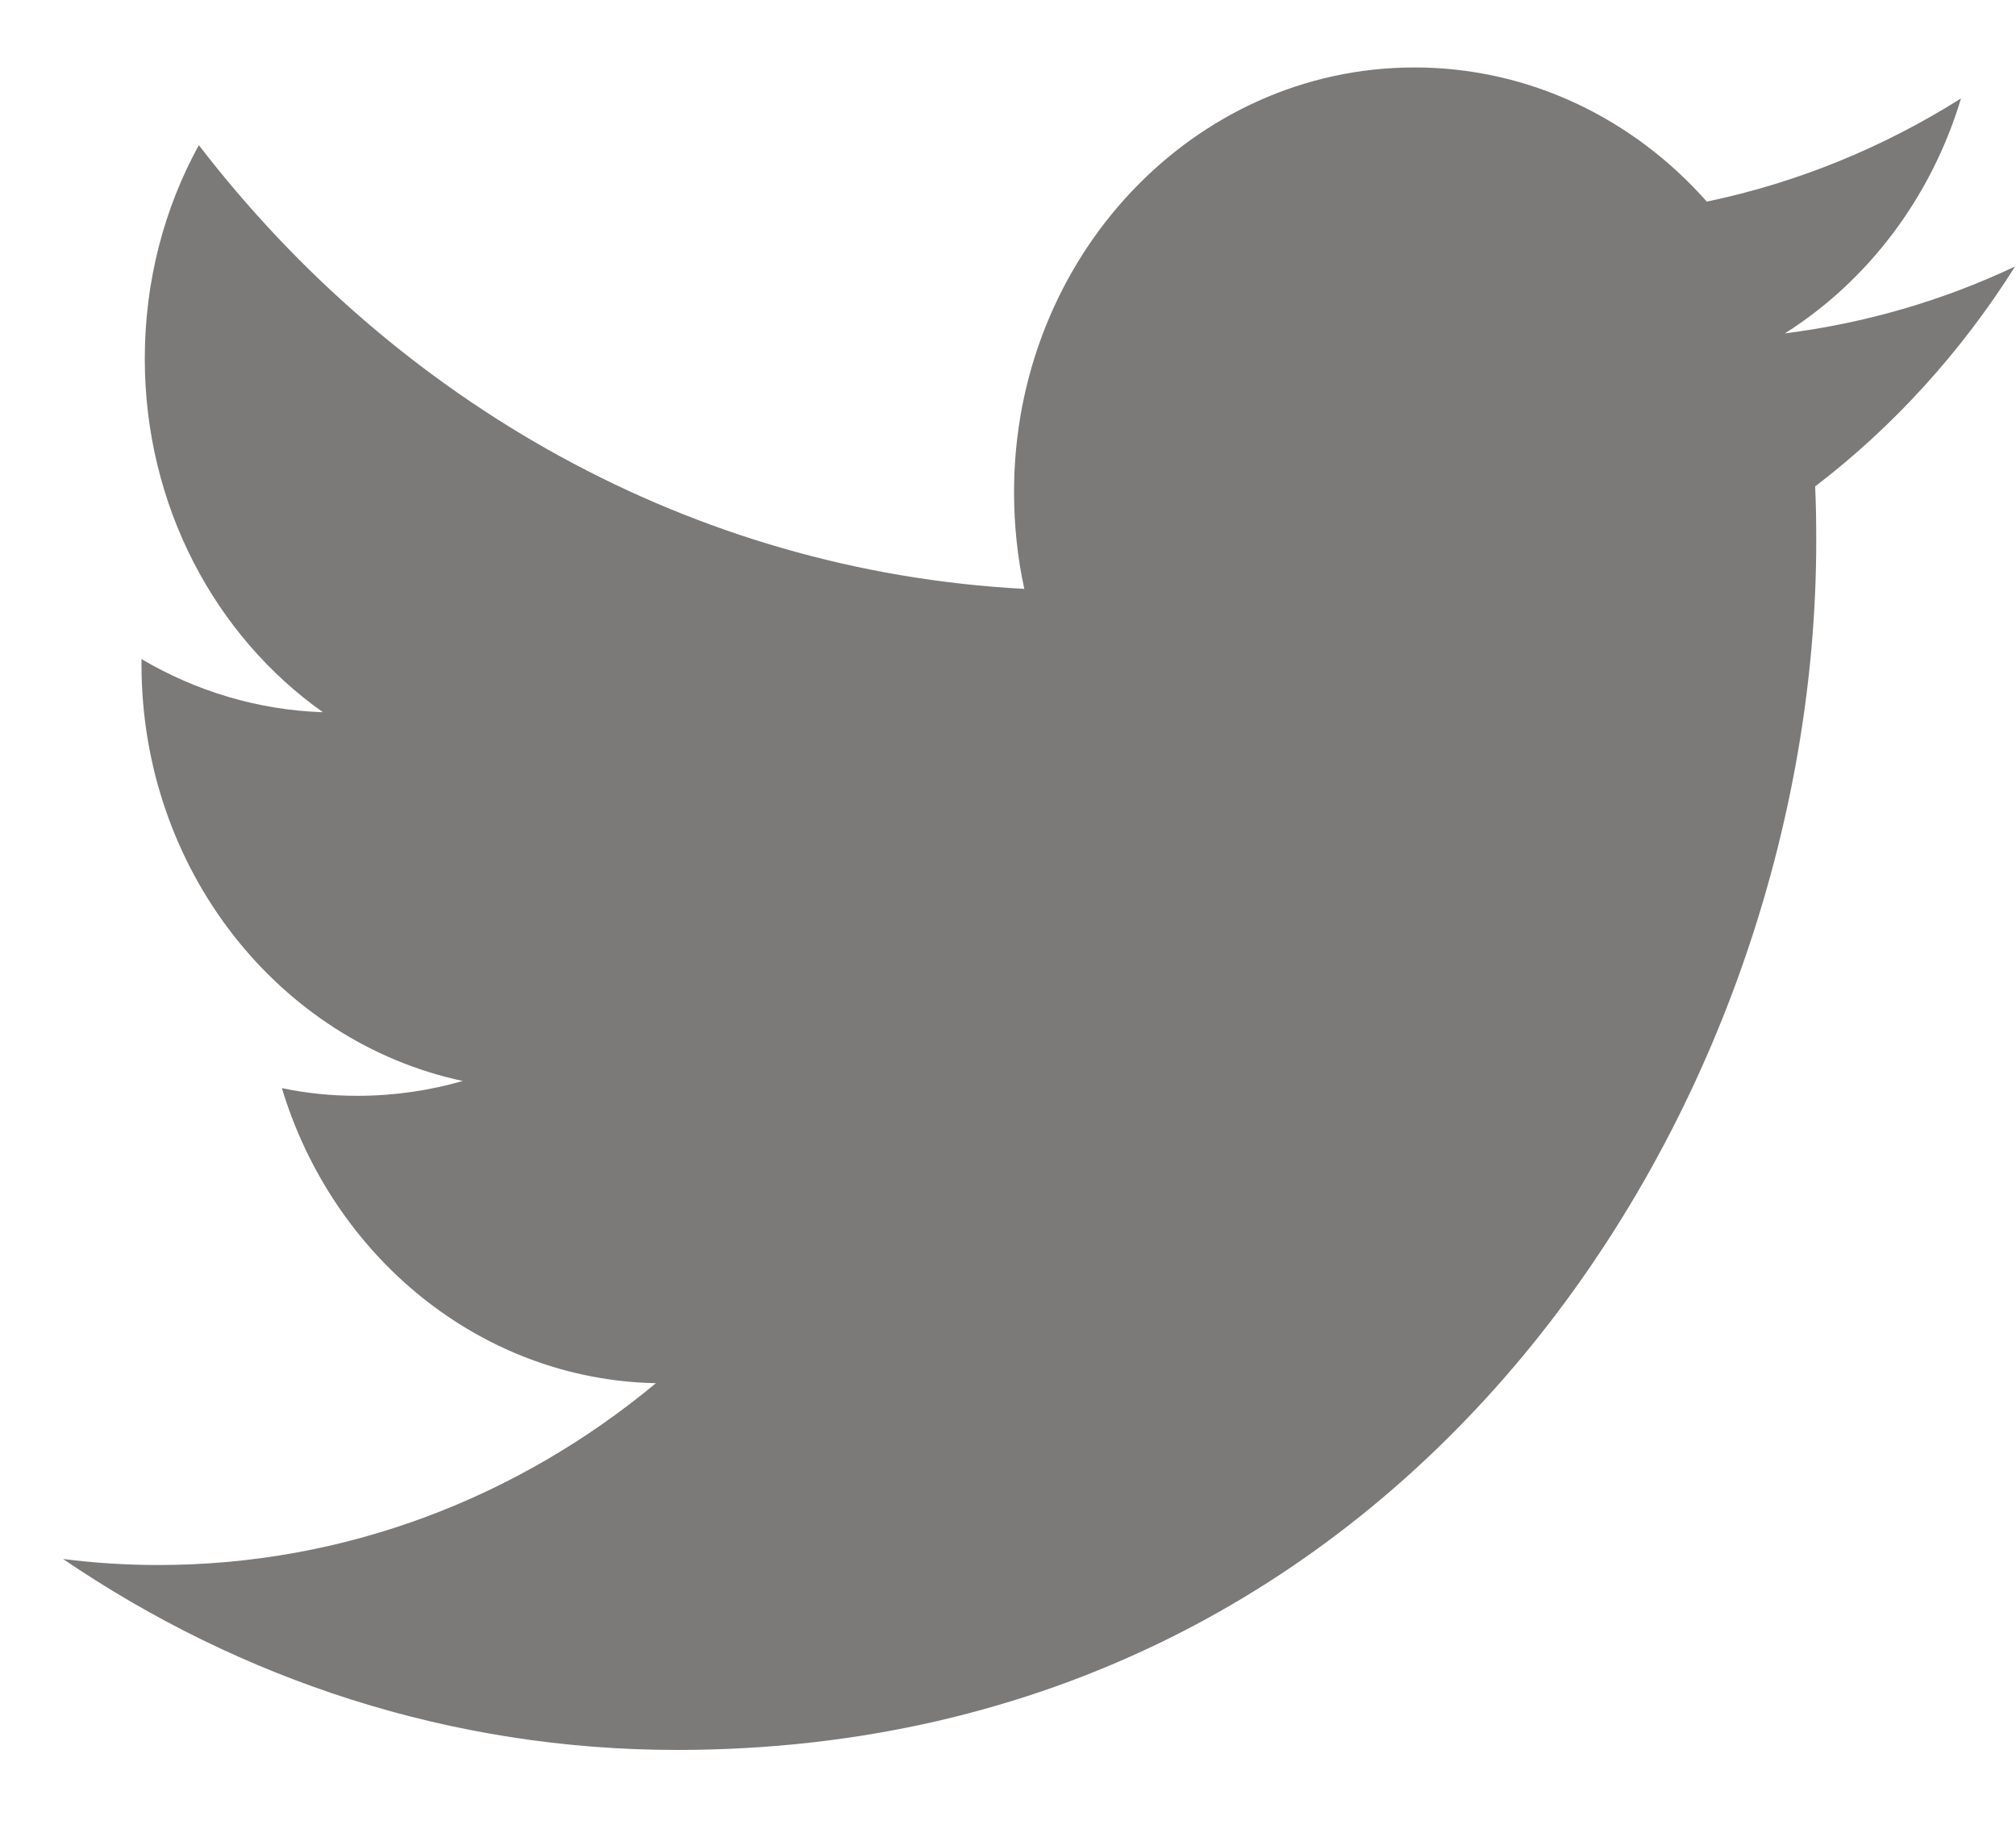<svg width="11" height="10" viewBox="0 0 11 10" fill="none" xmlns="http://www.w3.org/2000/svg">
<path d="M10.995 1.454C10.603 1.639 10.182 1.763 9.739 1.819C10.191 1.533 10.537 1.079 10.7 0.537C10.278 0.803 9.811 0.996 9.313 1.1C8.914 0.649 8.346 0.368 7.718 0.368C6.511 0.368 5.533 1.405 5.533 2.685C5.533 2.867 5.552 3.043 5.589 3.213C3.773 3.117 2.163 2.194 1.085 0.792C0.897 1.134 0.79 1.532 0.79 1.957C0.79 2.761 1.175 3.471 1.762 3.886C1.404 3.874 1.067 3.77 0.772 3.596C0.772 3.606 0.772 3.616 0.772 3.625C0.772 4.748 1.525 5.685 2.525 5.898C2.341 5.951 2.148 5.979 1.949 5.979C1.808 5.979 1.671 5.965 1.538 5.937C1.816 6.858 2.623 7.528 3.579 7.547C2.831 8.168 1.889 8.539 0.865 8.539C0.689 8.539 0.515 8.528 0.344 8.506C1.311 9.164 2.459 9.548 3.693 9.548C7.713 9.548 9.91 6.016 9.91 2.954C9.91 2.853 9.909 2.753 9.904 2.654C10.331 2.328 10.702 1.919 10.995 1.454Z" fill="#7B7A79"/>
</svg>
